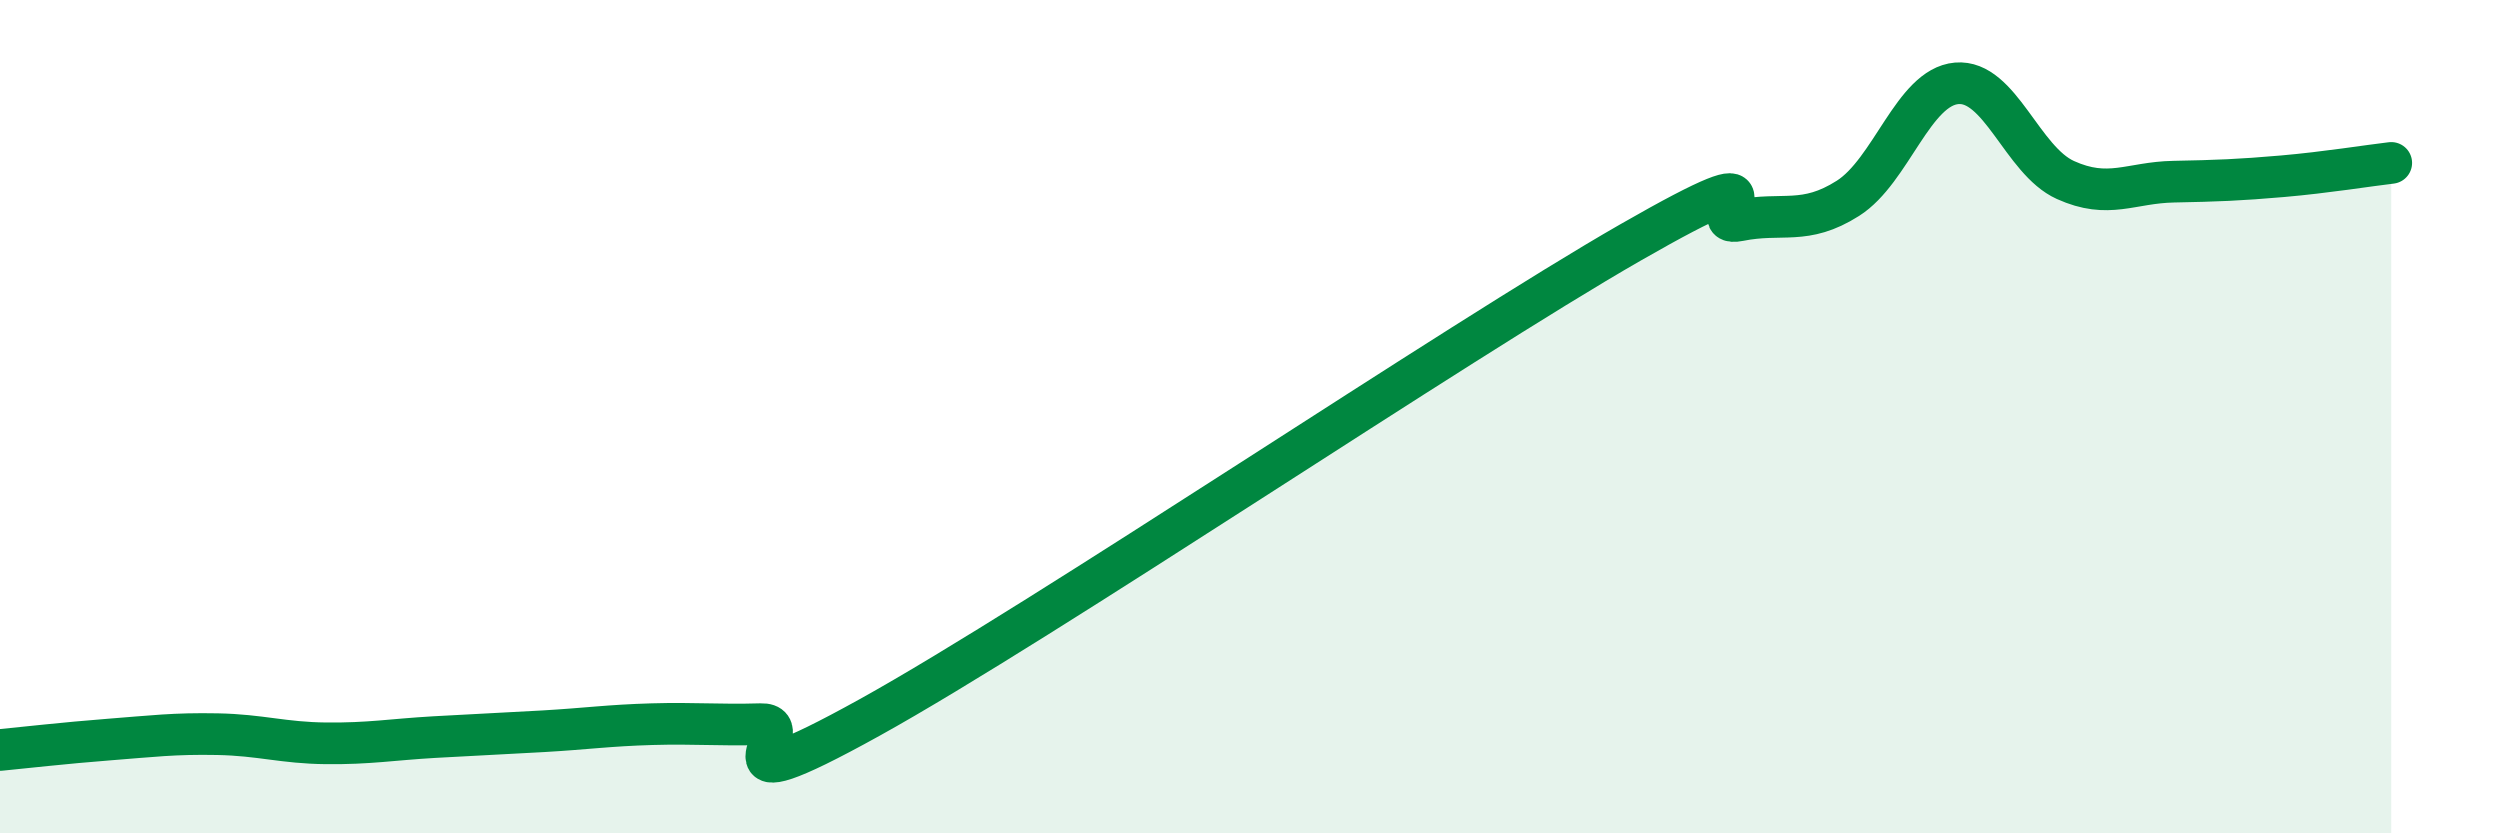
    <svg width="60" height="20" viewBox="0 0 60 20" xmlns="http://www.w3.org/2000/svg">
      <path
        d="M 0,18 C 0.52,17.95 1.57,17.83 2.61,17.75 C 3.65,17.67 4.18,17.6 5.22,17.62 C 6.26,17.64 6.79,17.83 7.83,17.84 C 8.87,17.85 9.39,17.75 10.43,17.69 C 11.47,17.63 12,17.61 13.04,17.55 C 14.08,17.49 14.61,17.41 15.65,17.38 C 16.69,17.35 17.22,17.41 18.26,17.38 C 19.3,17.35 16.7,19.53 20.87,17.22 C 25.04,14.91 34.96,8.21 39.13,5.82 C 43.3,3.43 40.7,5.5 41.74,5.29 C 42.78,5.08 43.31,5.42 44.35,4.76 C 45.39,4.1 45.92,2.09 46.96,2 C 48,1.91 48.53,3.85 49.57,4.32 C 50.61,4.79 51.13,4.38 52.17,4.36 C 53.21,4.34 53.74,4.32 54.78,4.23 C 55.82,4.14 56.87,3.97 57.39,3.91L57.39 20L0 20Z"
        fill="#008740"
        opacity="0.1"
        stroke-linecap="round"
        stroke-linejoin="round"
      />
      <path
        d="M 0,18 C 0.52,17.95 1.57,17.83 2.61,17.75 C 3.65,17.67 4.18,17.6 5.22,17.62 C 6.26,17.64 6.79,17.83 7.83,17.84 C 8.87,17.85 9.39,17.75 10.43,17.69 C 11.47,17.63 12,17.61 13.04,17.55 C 14.08,17.49 14.61,17.41 15.65,17.38 C 16.69,17.35 17.22,17.41 18.26,17.38 C 19.3,17.35 16.7,19.53 20.87,17.22 C 25.04,14.91 34.96,8.21 39.13,5.82 C 43.3,3.43 40.7,5.5 41.74,5.29 C 42.78,5.08 43.31,5.42 44.35,4.76 C 45.39,4.1 45.92,2.09 46.96,2 C 48,1.91 48.53,3.85 49.57,4.32 C 50.61,4.79 51.13,4.38 52.17,4.36 C 53.21,4.34 53.74,4.32 54.78,4.23 C 55.82,4.14 56.87,3.97 57.39,3.91"
        stroke="#008740"
        stroke-width="1"
        fill="none"
        stroke-linecap="round"
        stroke-linejoin="round"
      />
    </svg>
  